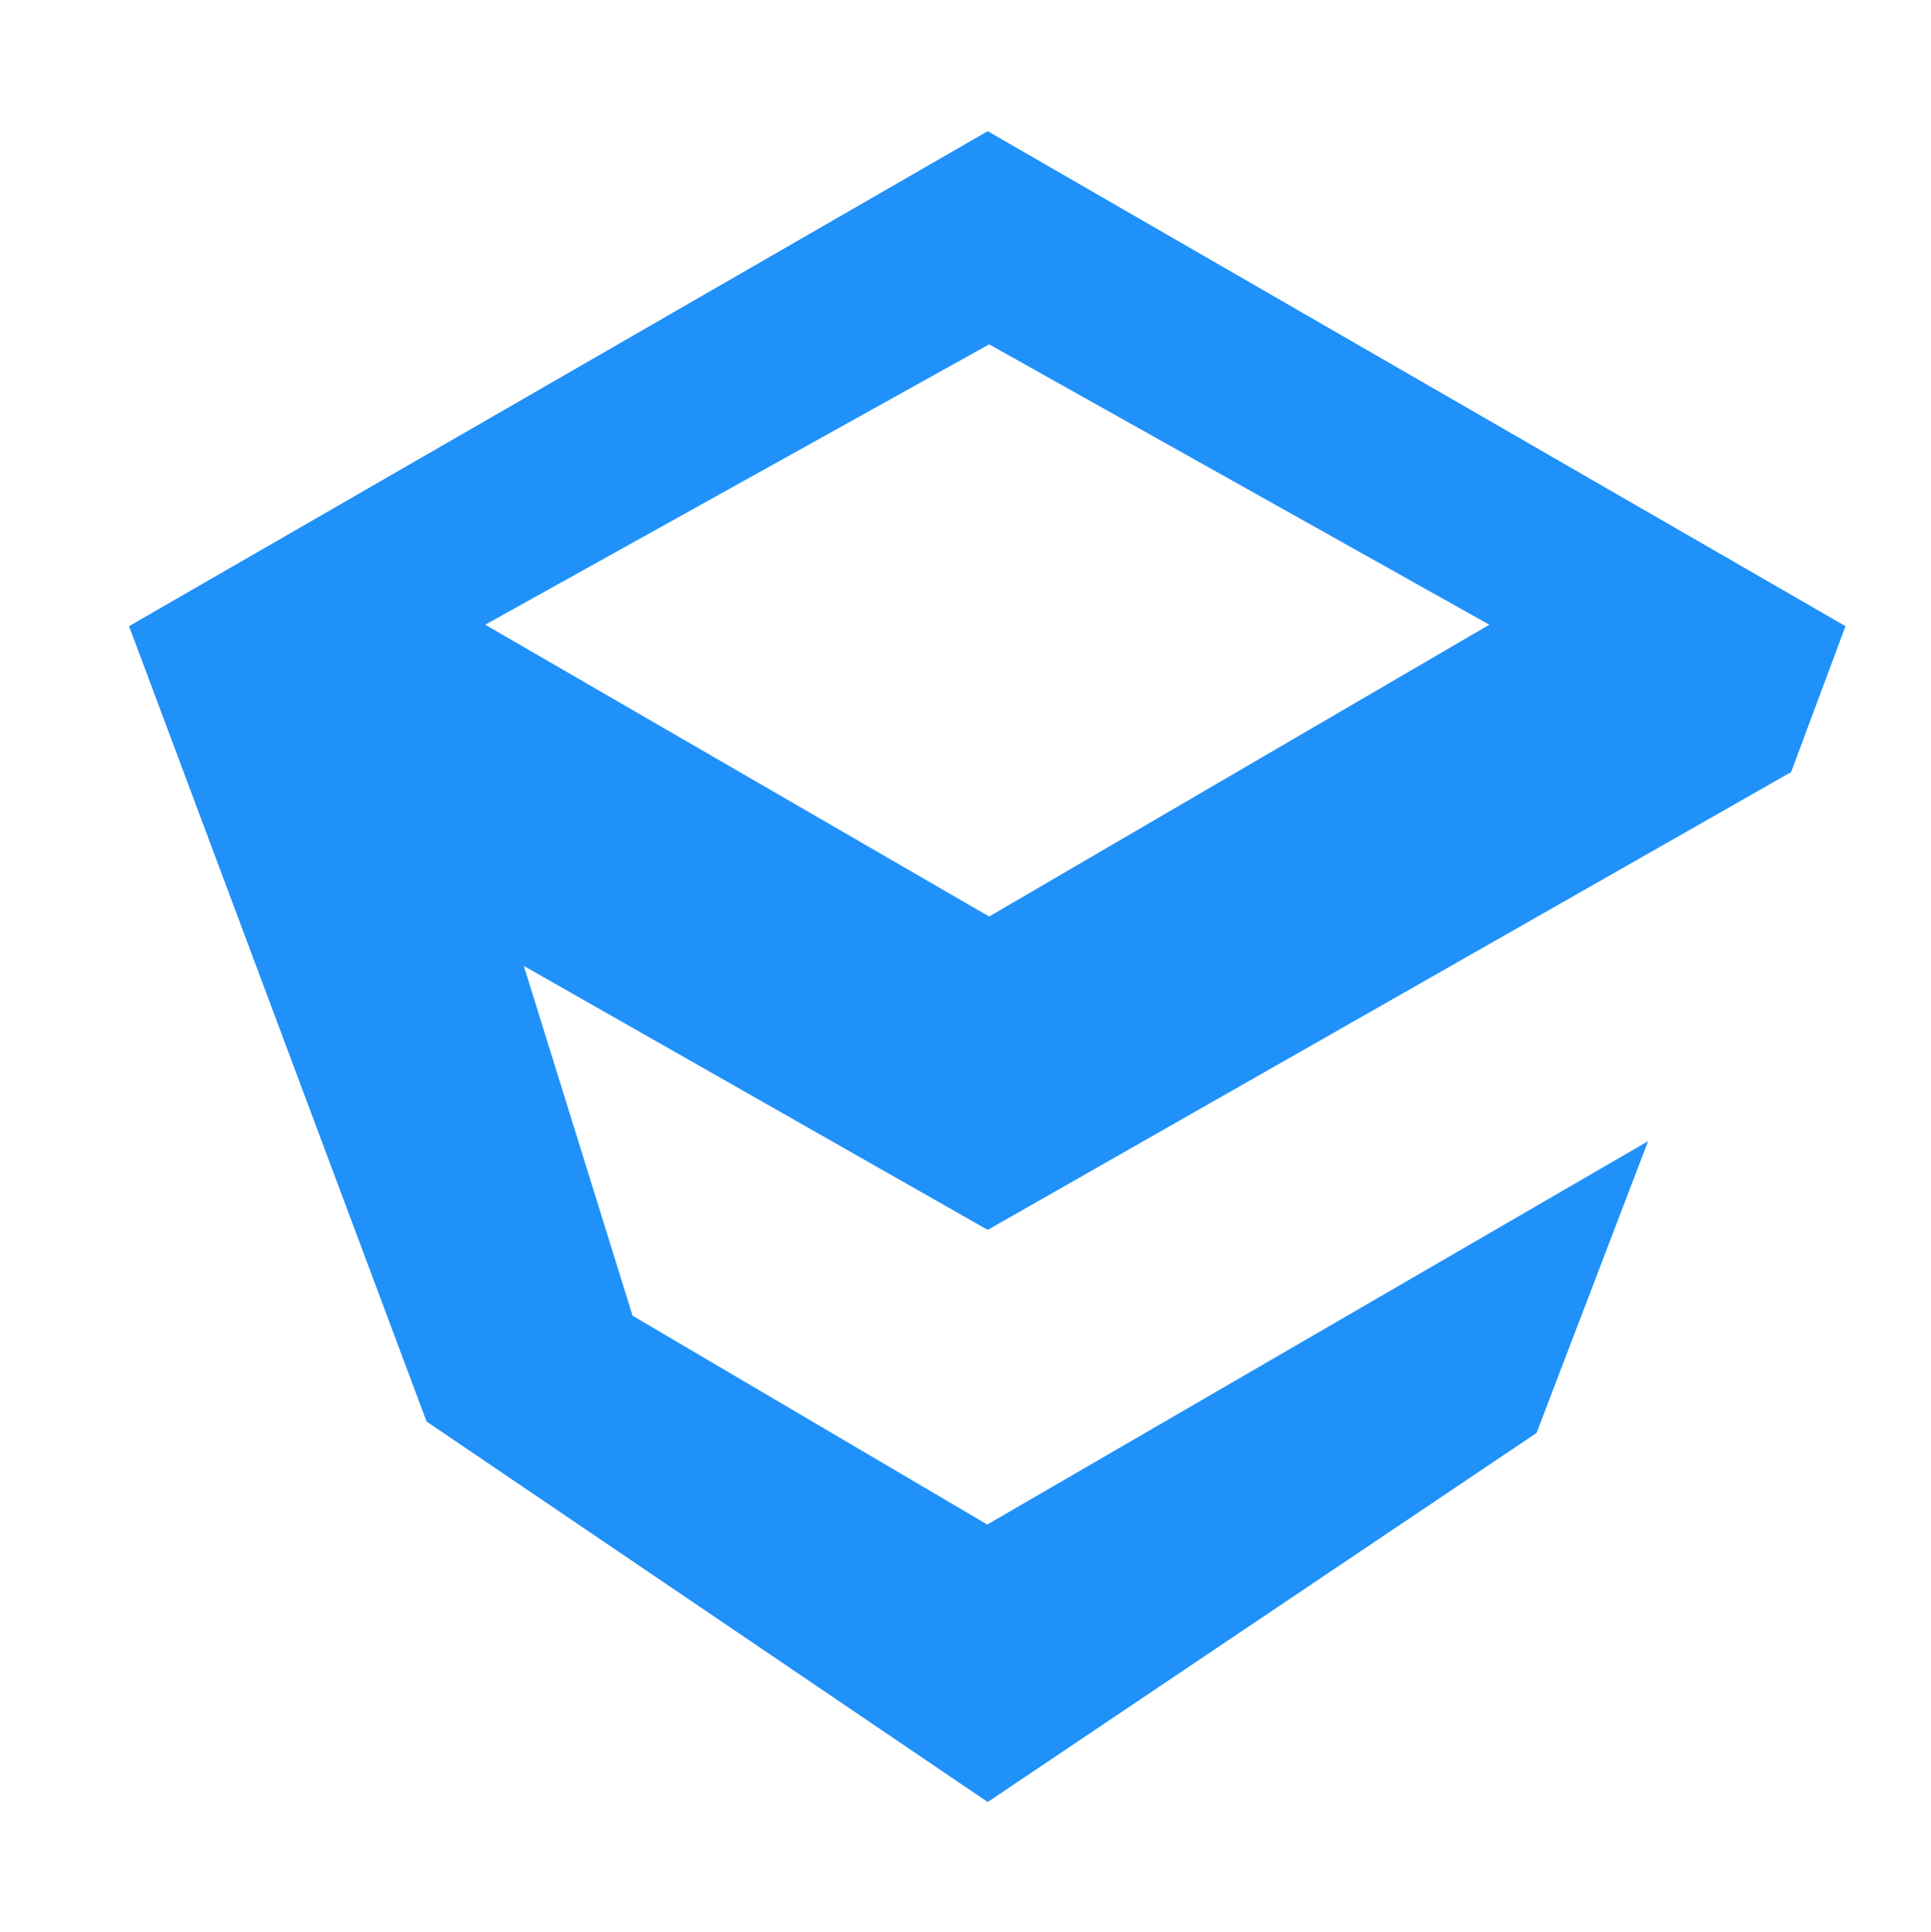 <svg xml:space="preserve" style="enable-background:new 0 0 400 400.11;" viewBox="0 0 400 400.11" y="0px" x="0px" xmlns:xlink="http://www.w3.org/1999/xlink" xmlns="http://www.w3.org/2000/svg" id="Capa_2" version="1.1">
<style type="text/css">
	.st0{fill:#2091F9;}
</style>
<path d="M371.03,159.91l11.26-30.22L204.6,27.17L26.73,129.69l61.63,164.74l116.24,78.81l113.69-76.44l23.11-60.44
	l-136.89,79.41l-73.48-43.26l-22.52-72.44l96.09,54.67L371.03,159.91z M100.51,129.39L204.9,71.32l103.61,58.07L204.9,189.83
	L100.51,129.39z" class="st0"></path>
</svg>
